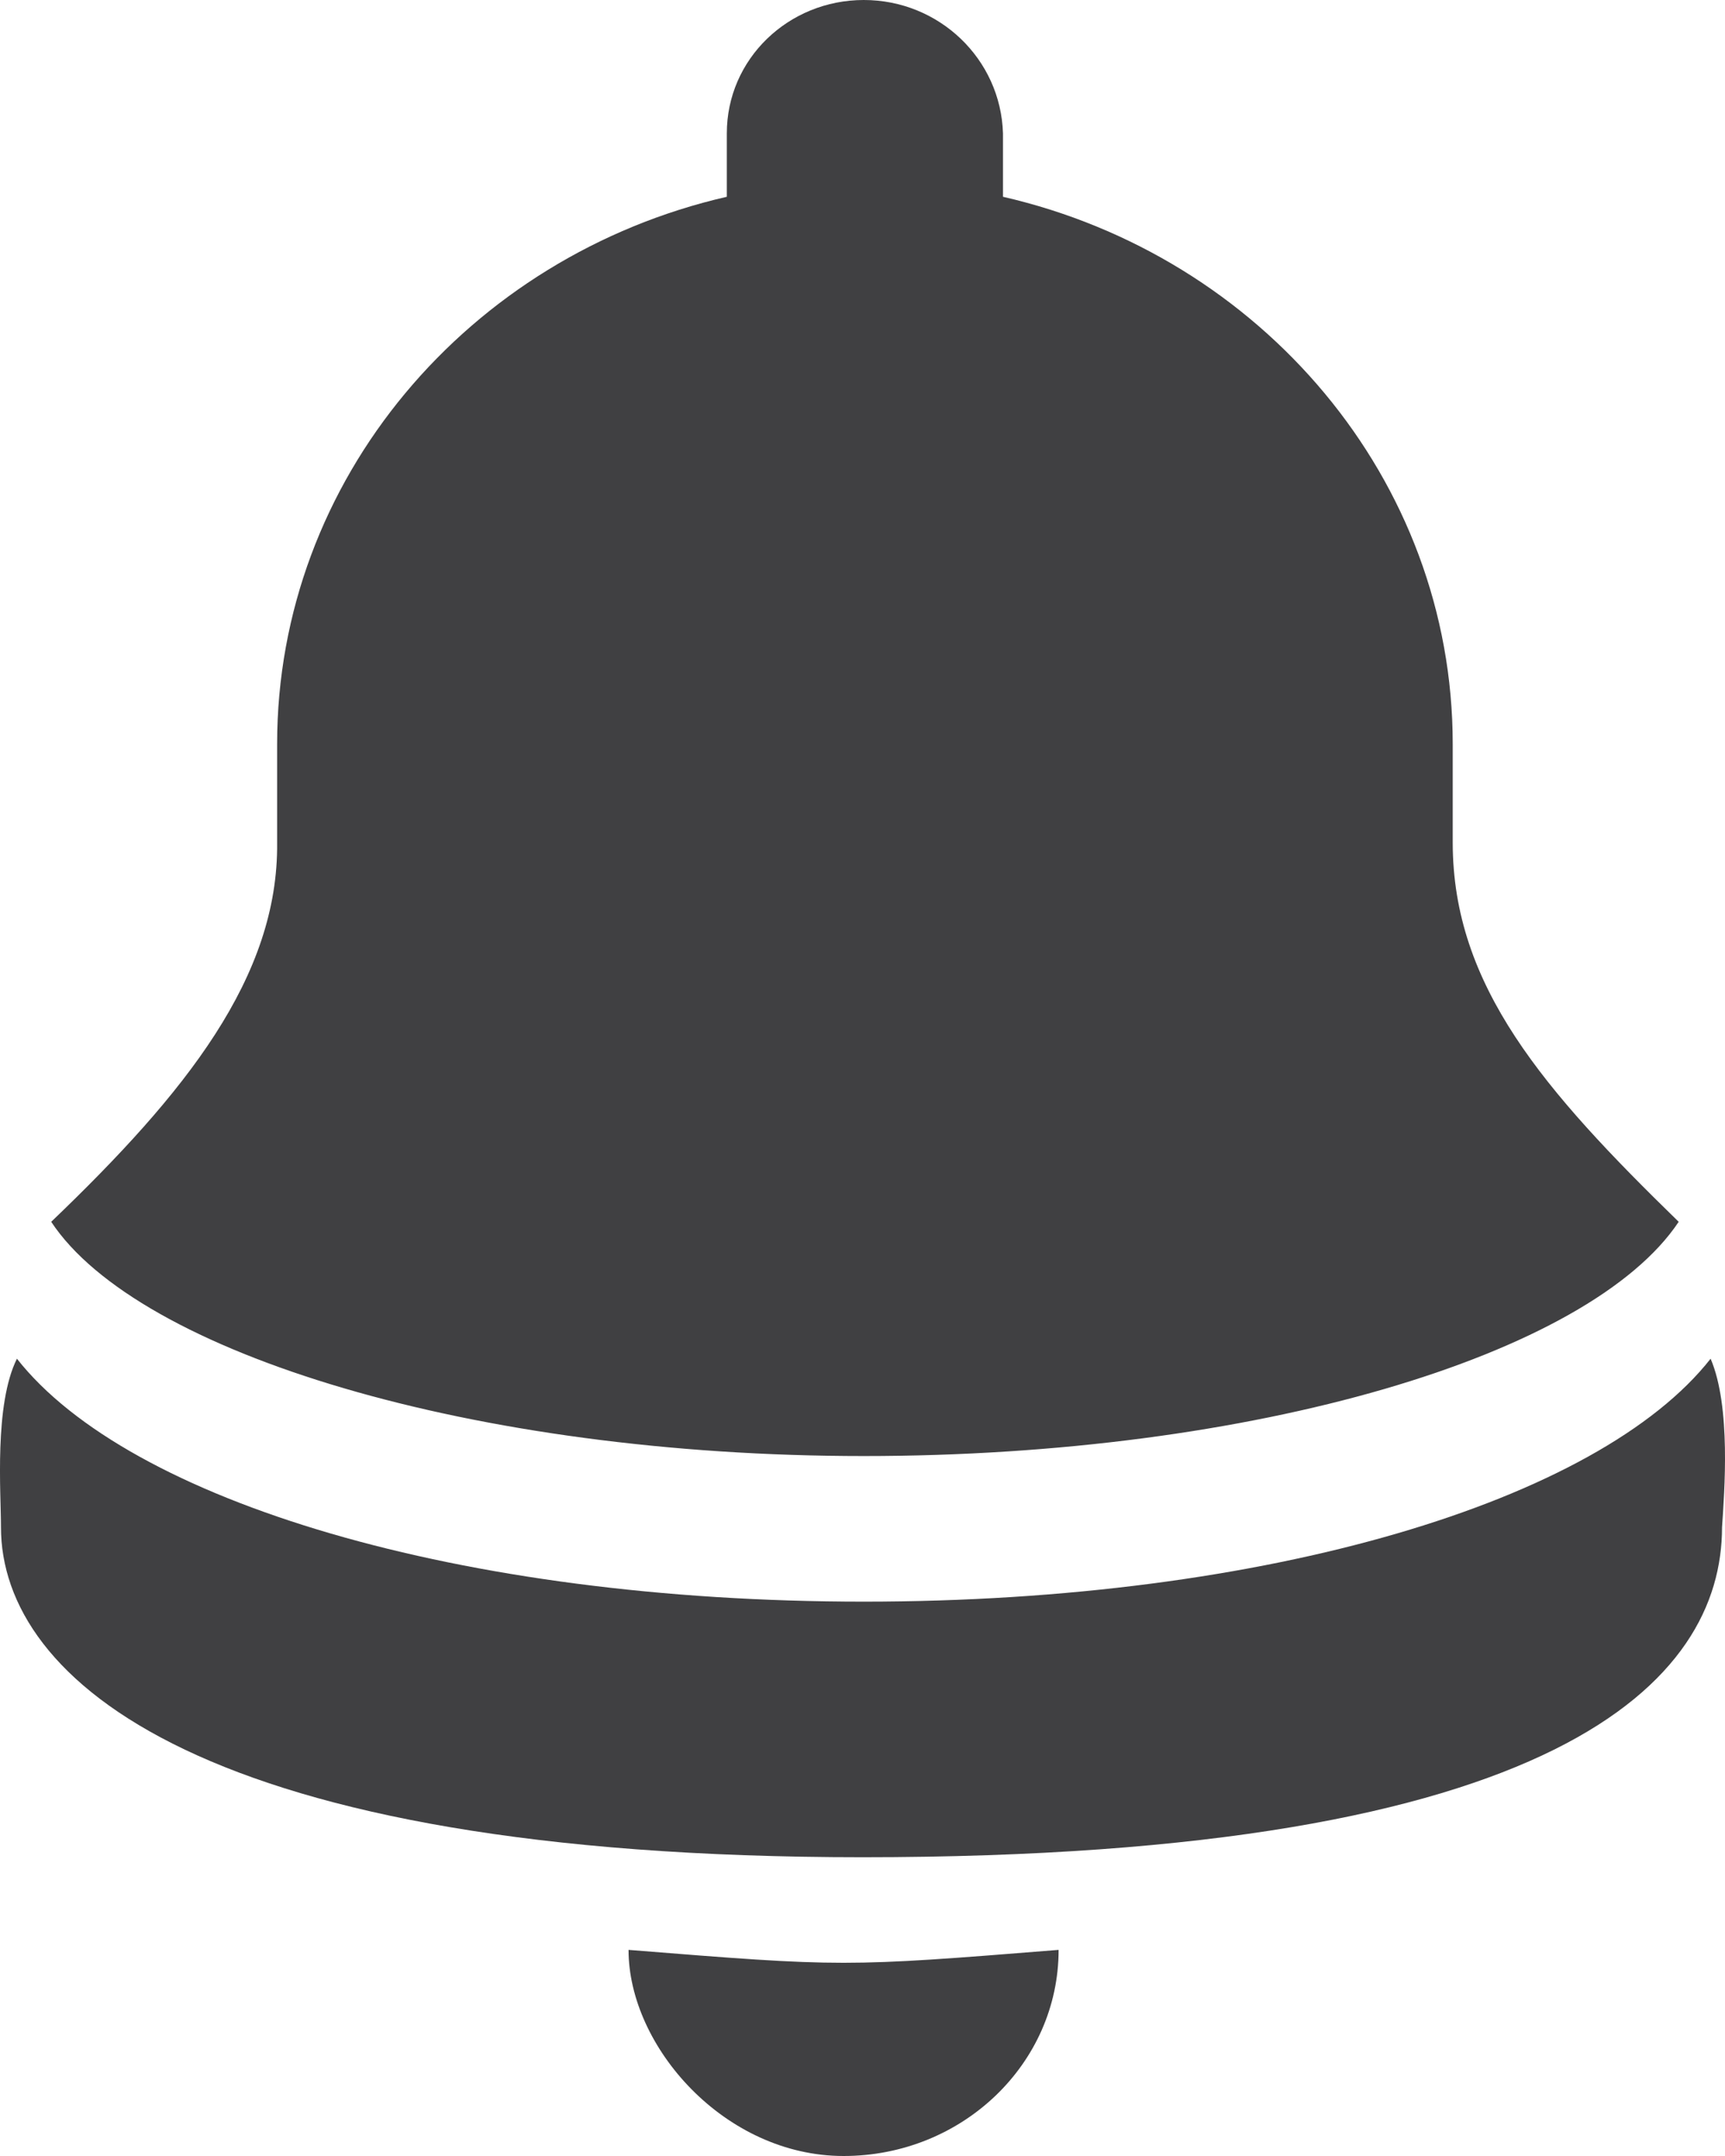 <?xml version="1.0" encoding="UTF-8"?>
<svg width="32px" height="40px" viewBox="0 0 32 40" version="1.1" xmlns="http://www.w3.org/2000/svg" xmlns:xlink="http://www.w3.org/1999/xlink">
    <title>icon-alerte-intrusion</title>
    <g id="UI---Page--programme-alerte" stroke="none" stroke-width="1" fill="none" fill-rule="evenodd">
        <g id="assets-alerte" transform="translate(-1072, -2490)" fill="#404042">
            <g id="Fill-1" transform="translate(1071, 2490)">
                <path d="M20.638,36.176 C20.638,38.287 18.852,40 16.649,40 C14.445,40 12.66,37.972 12.66,36.176 C16.649,36.495 16.649,36.495 20.638,36.176 M32.733,25.208 C33.115,26.1 32.988,27.684 32.945,28.334 C32.945,31.177 29.949,34.457 17,34.457 C4.792,34.457 1.018,31.177 1.018,28.334 C1.018,27.684 0.89,26.061 1.314,25.208 C3.389,27.848 9.529,29.715 17.024,29.715 C24.519,29.715 30.66,27.848 32.733,25.208 M17.024,-3.55271368e-15 C18.421,-3.55271368e-15 19.564,1.094 19.606,2.474 L19.606,3.651 C24.391,4.748 27.949,8.89 27.949,13.803 L27.949,15.632 C27.949,18.291 29.642,20.234 32.141,22.668 C30.49,25.147 24.265,27.014 17.024,27.014 C9.783,27.014 3.559,25.104 1.95,22.668 C4.448,20.275 6.167,18.124 6.141,15.632 L6.141,13.803 C6.141,8.89 9.698,4.748 14.483,3.651 L14.483,2.474 C14.483,1.094 15.626,-3.55271368e-15 17.024,-3.55271368e-15"></path>
            </g>
        </g>
    </g>
</svg>